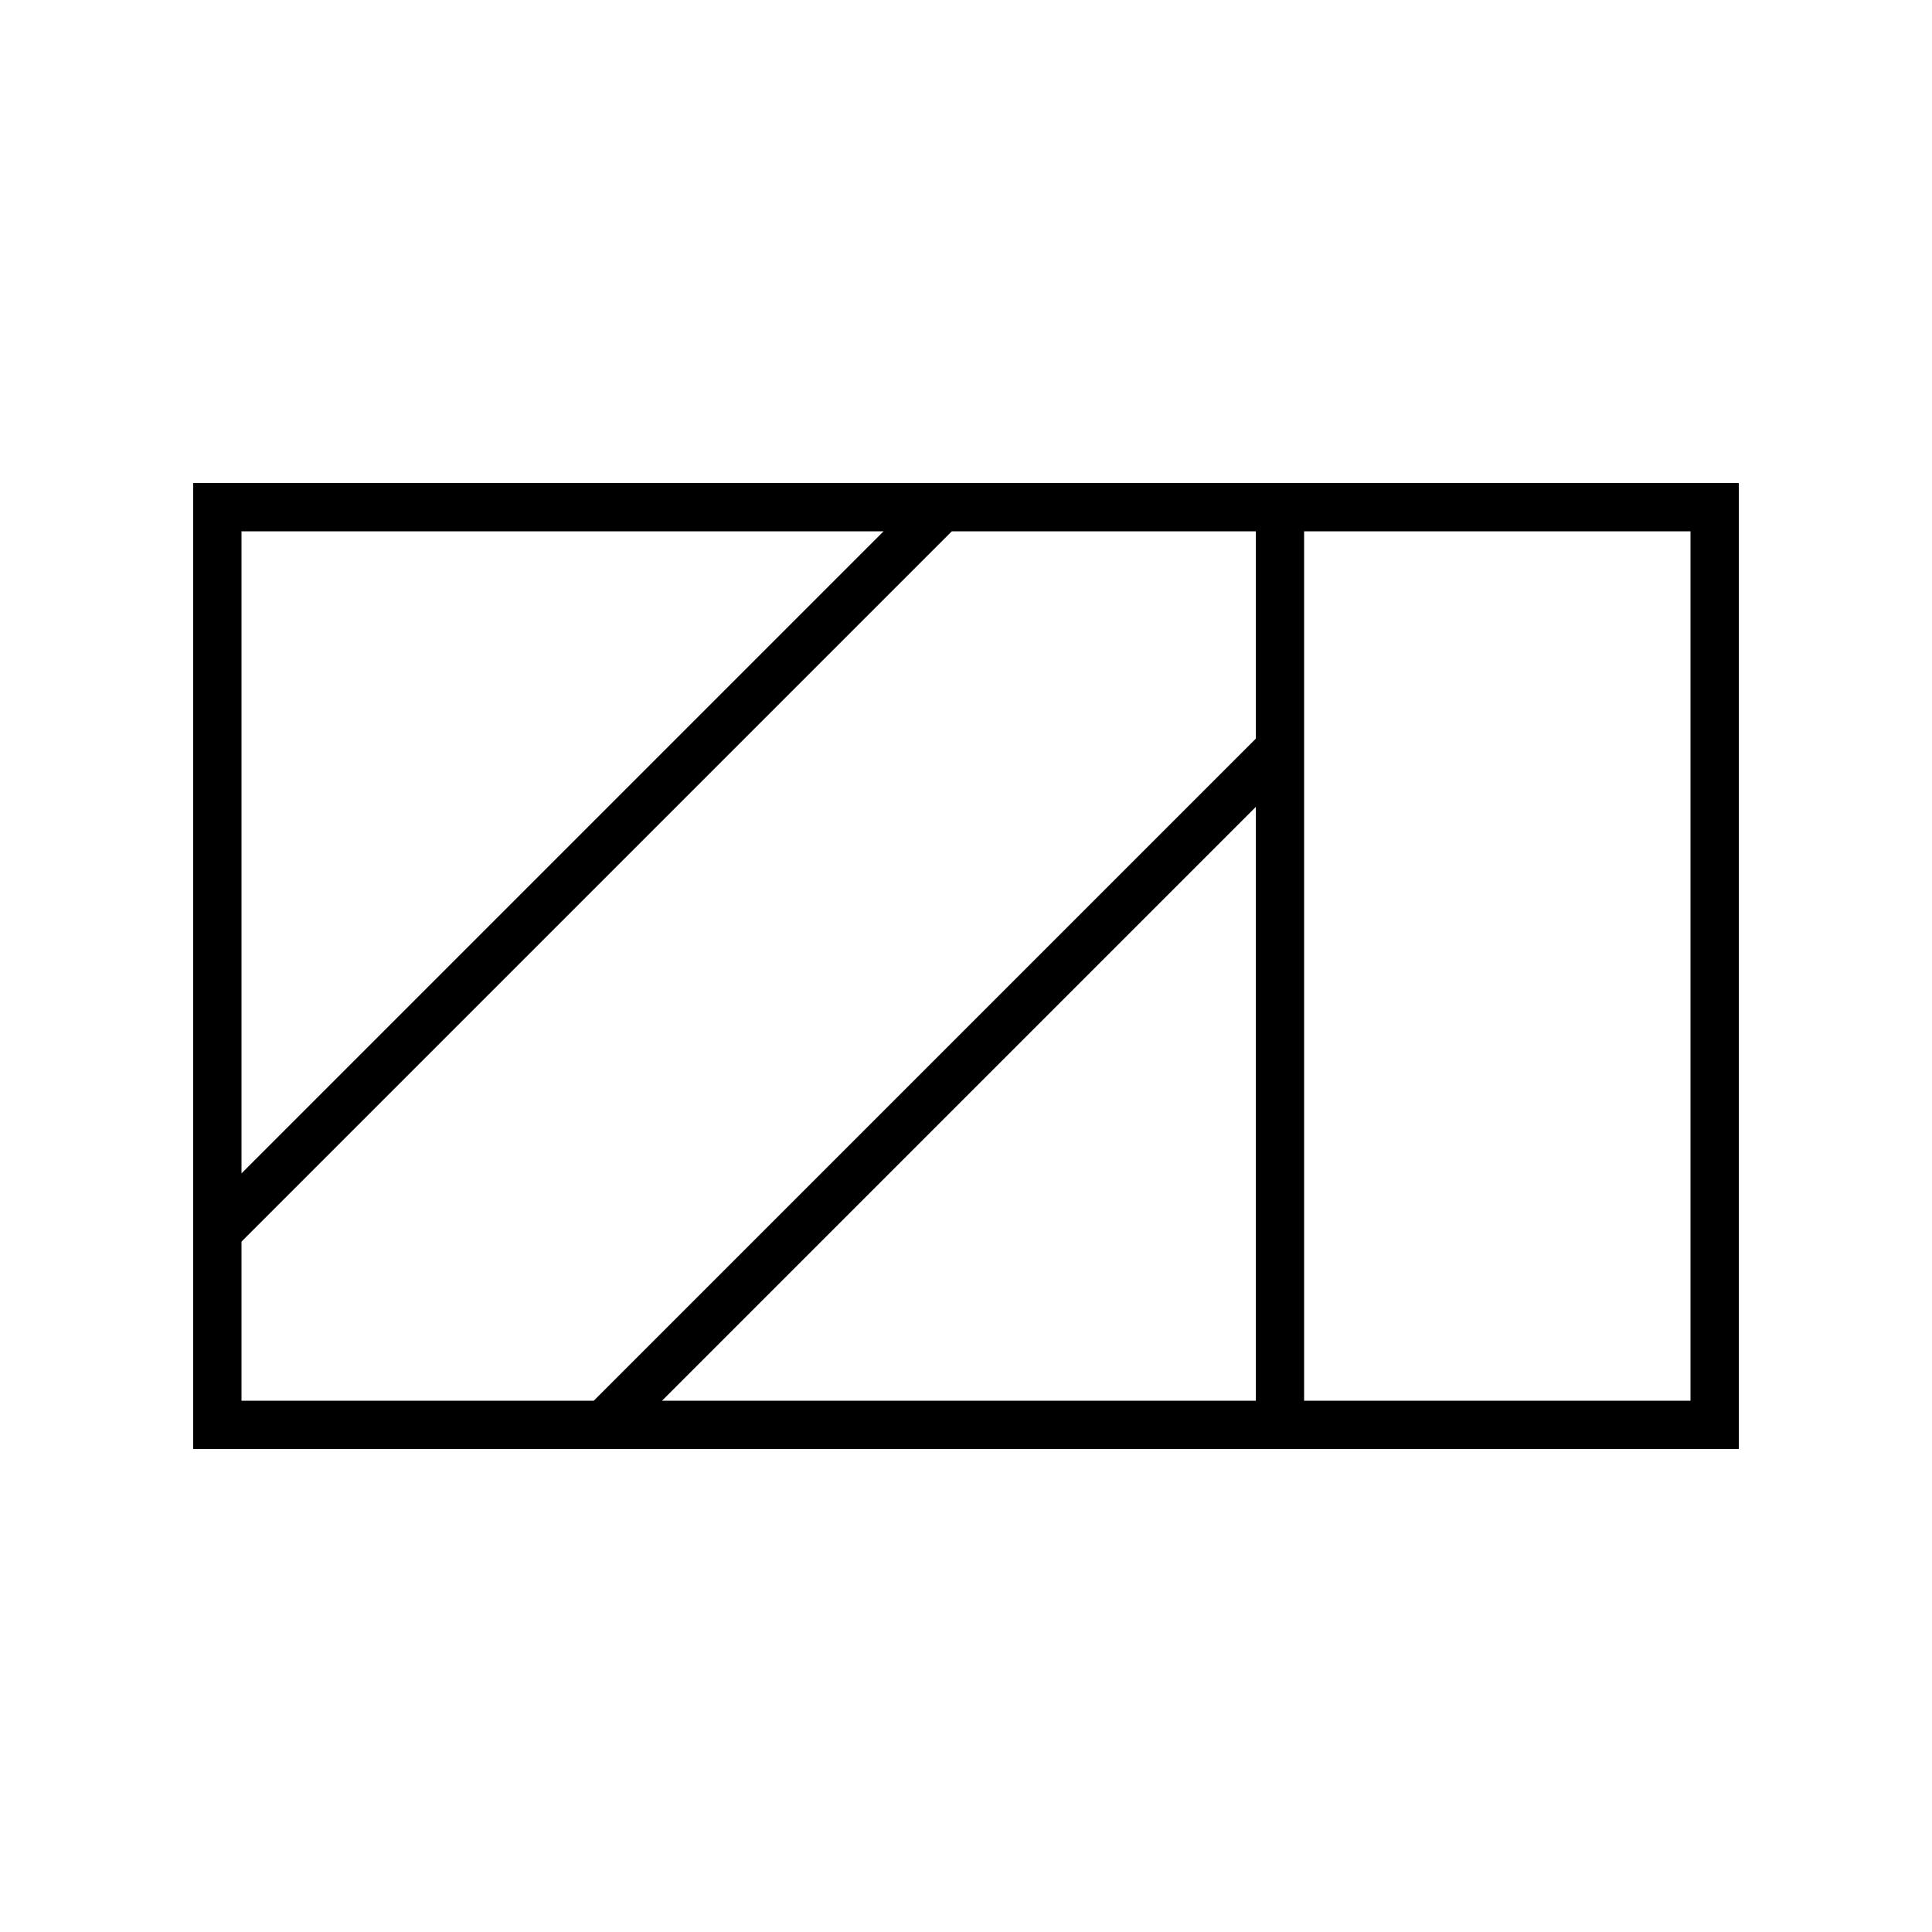 <svg xmlns="http://www.w3.org/2000/svg" viewBox="0 0 640 640"><!--! Font Awesome Pro 7.1.0 by @fontawesome - https://fontawesome.com License - https://fontawesome.com/license (Commercial License) Copyright 2025 Fonticons, Inc. --><path fill="currentColor" d="M560 176L560 464L432 464L432 176L560 176zM315.3 176L416 176L416 244.7L196.7 464L80 464L80 411.3L315.3 176zM292.7 176L80 388.7L80 176L292.7 176zM219.3 464L416 267.3L416 464L219.3 464zM80 160L64 160L64 480L576 480L576 160L80 160z"/></svg>
